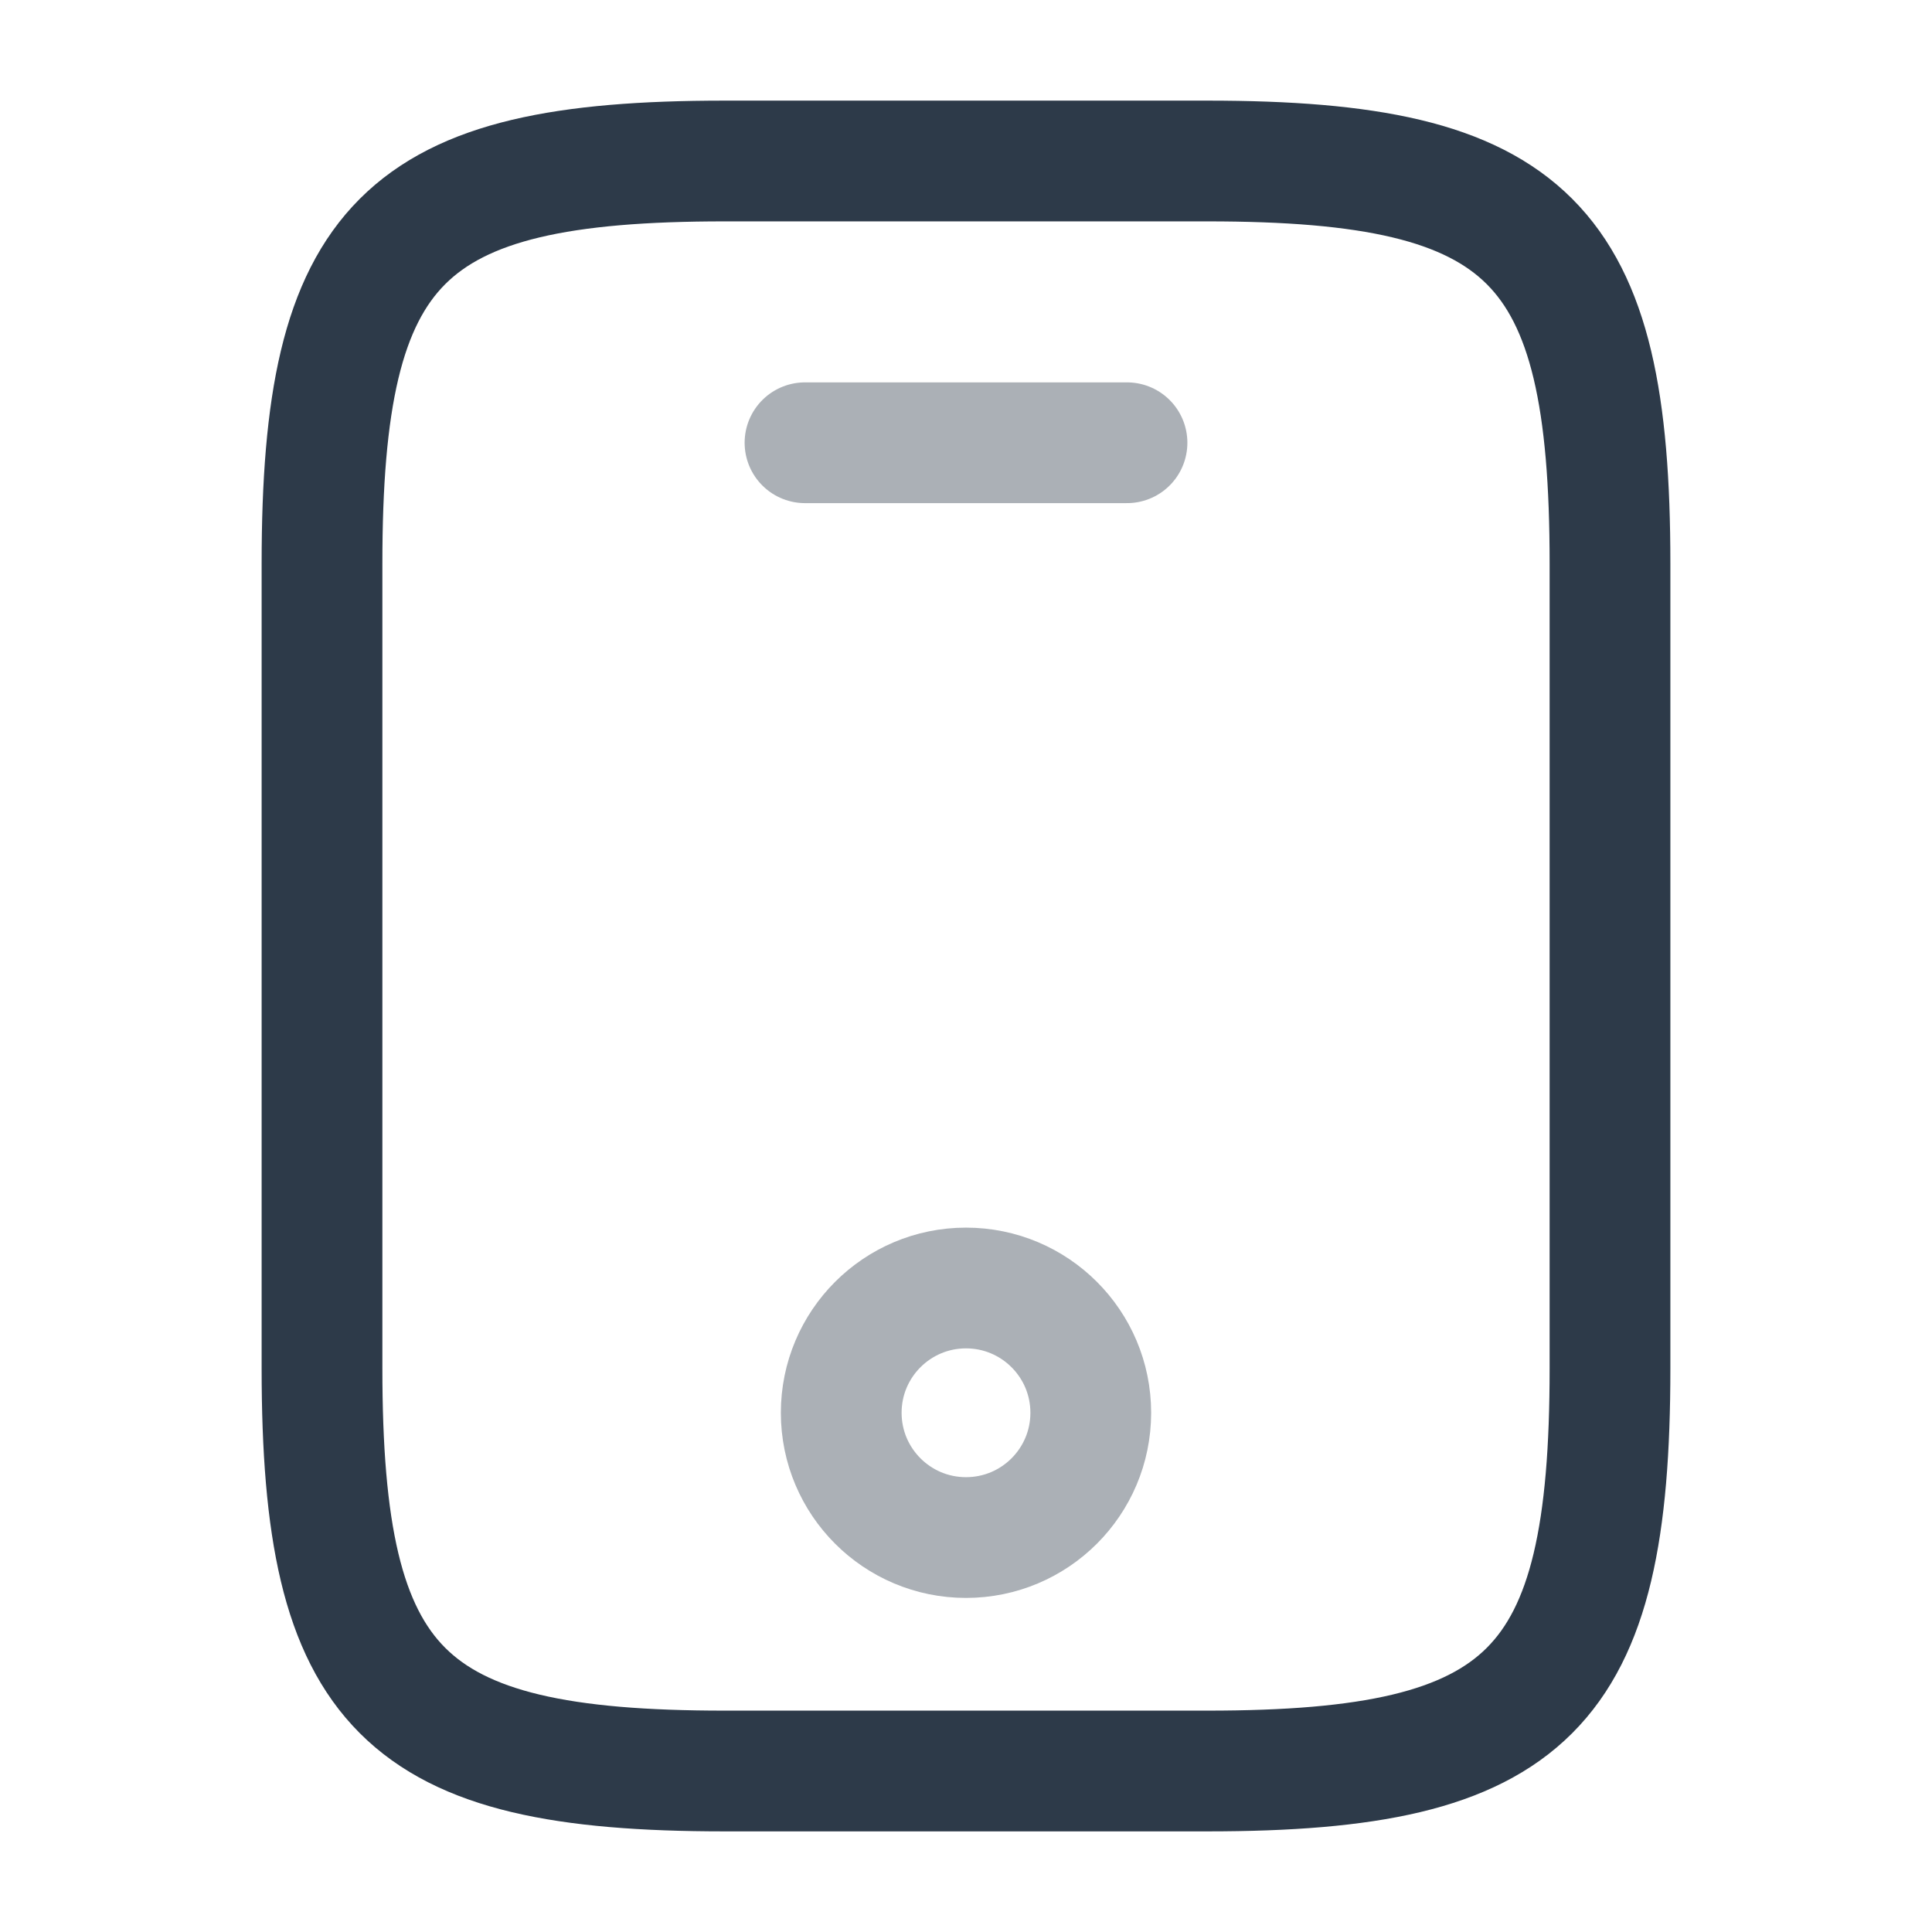 <svg width="24" height="24" viewBox="0 0 24 24" fill="none" xmlns="http://www.w3.org/2000/svg">
<path d="M20 7V17C20 21 19 22 15 22H9C5 22 4 21 4 17V7C4 3 5 2 9 2H15C19 2 20 3 20 7Z" stroke="#2d3a49" stroke-width="1.5" stroke-linecap="round" stroke-linejoin="round"/>
<path opacity="0.4" d="M14 5.5H10" stroke="#2d3a49" stroke-width="1.5" stroke-linecap="round" stroke-linejoin="round"/>
<path opacity="0.4" d="M12 19.1C12.856 19.1 13.55 18.406 13.55 17.55C13.55 16.694 12.856 16 12 16C11.144 16 10.45 16.694 10.45 17.55C10.45 18.406 11.144 19.1 12 19.1Z" stroke="#2d3a49" stroke-width="1.5" stroke-linecap="round" stroke-linejoin="round"/>
</svg>